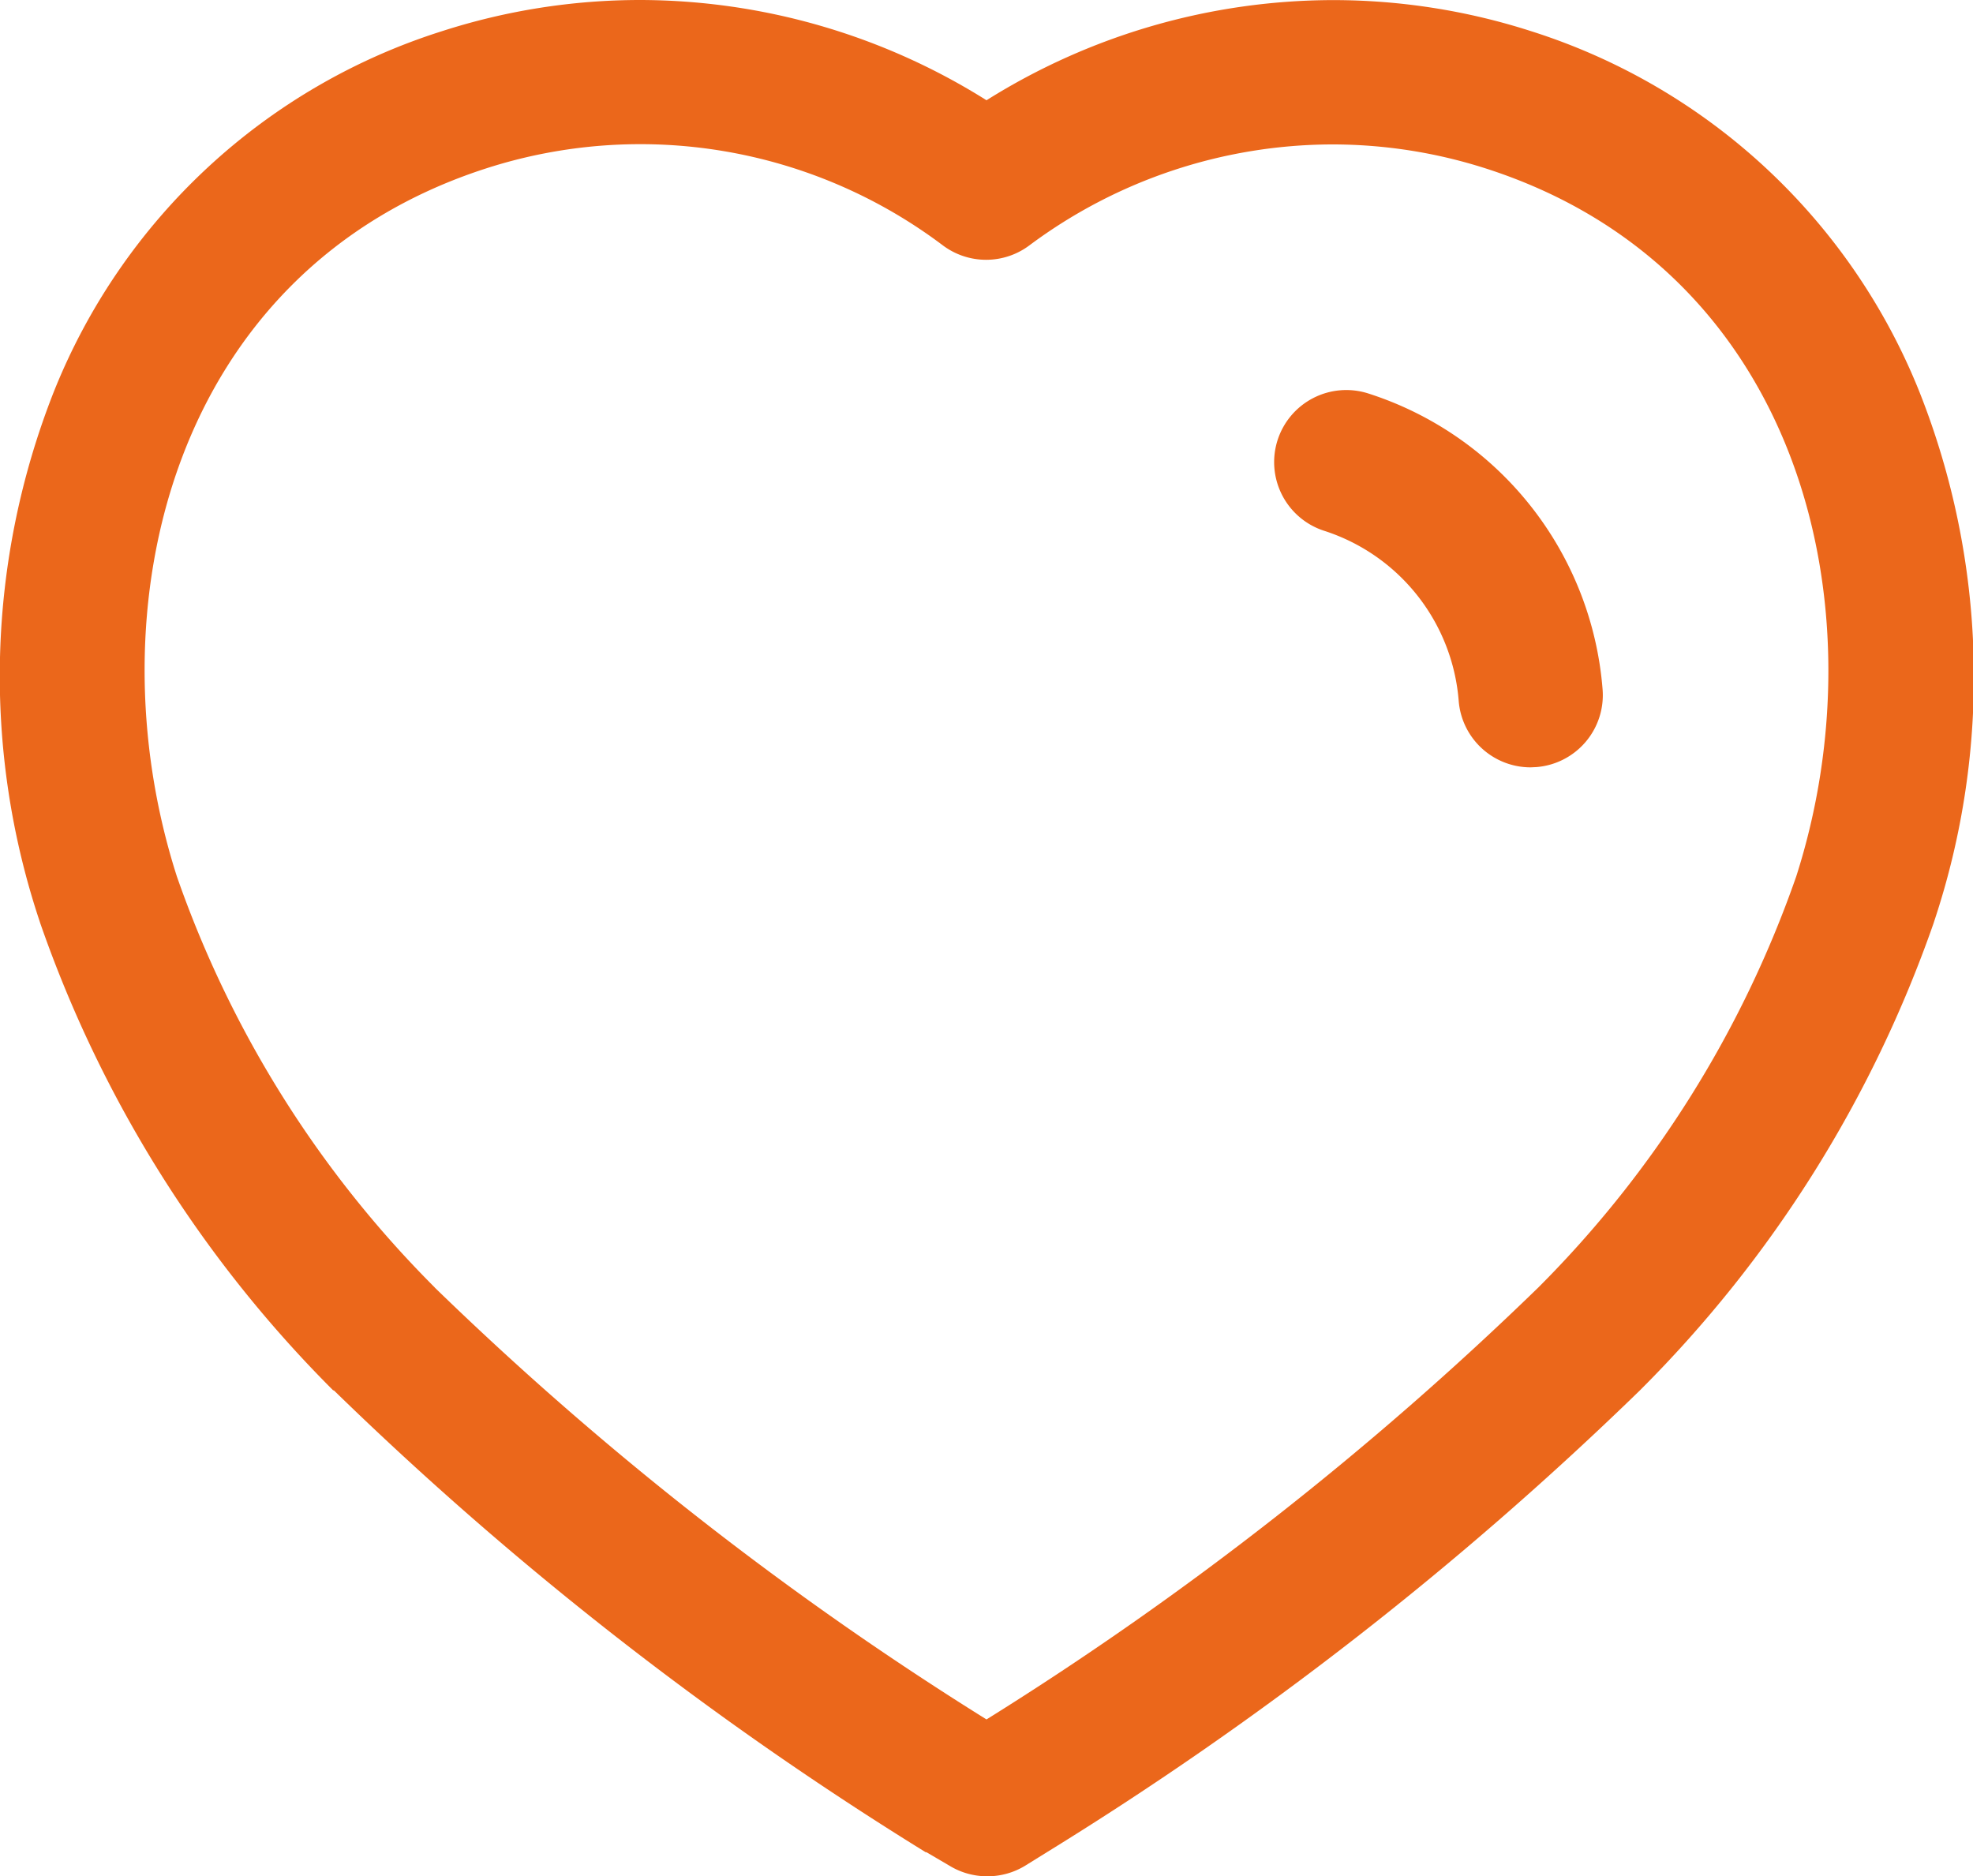 <svg xmlns="http://www.w3.org/2000/svg" width="20.506" height="19.5" viewBox="0 0 20.506 19.5">
  <g id="Heart" transform="translate(0.753 0.75)" >
    <path id="Path_33961" d="M9.505,18.75a.749.749,0,0,1-.385-.107L8.876,18.5l-.008,0A35.648,35.648,0,0,1,2.717,13.7L2.71,13.7A12.811,12.811,0,0,1-.336,8.841l-.005-.016a8.05,8.05,0,0,1,.146-5.5A6.43,6.43,0,0,1,3.841-.426,6.712,6.712,0,0,1,5.9-.75,6.786,6.786,0,0,1,9.5.292a6.794,6.794,0,0,1,3.6-1.041,6.72,6.72,0,0,1,2.057.322,6.443,6.443,0,0,1,4.041,3.754,8.036,8.036,0,0,1,.151,5.5l-.005.016A12.811,12.811,0,0,1,16.291,13.7l-.006.006a35.648,35.648,0,0,1-6.151,4.79l-.232.144A.749.749,0,0,1,9.505,18.75Zm-5.74-6.119A34.153,34.153,0,0,0,9.5,17.12a34.16,34.16,0,0,0,5.735-4.489,11.3,11.3,0,0,0,2.681-4.273c.89-2.777.062-6.3-3.226-7.357a5.221,5.221,0,0,0-1.6-.25A5.283,5.283,0,0,0,9.946,1.8a.75.75,0,0,1-.9,0A5.225,5.225,0,0,0,4.3,1C1.019,2.059.194,5.579,1.085,8.358A11.3,11.3,0,0,0,3.766,12.631Z" transform="translate(0 0)" fill="#EB671B"/>
    <path id="Path_33964" d="M1.916,3.172a.75.75,0,0,1-.747-.687A2.025,2.025,0,0,0-.228.714.75.75,0,0,1-.714-.228.75.75,0,0,1,.228-.714,3.52,3.52,0,0,1,2.664,2.359a.75.75,0,0,1-.685.81Z" transform="translate(13.239 4.053)" fill="#EB671B"/>
  </g>
</svg>
